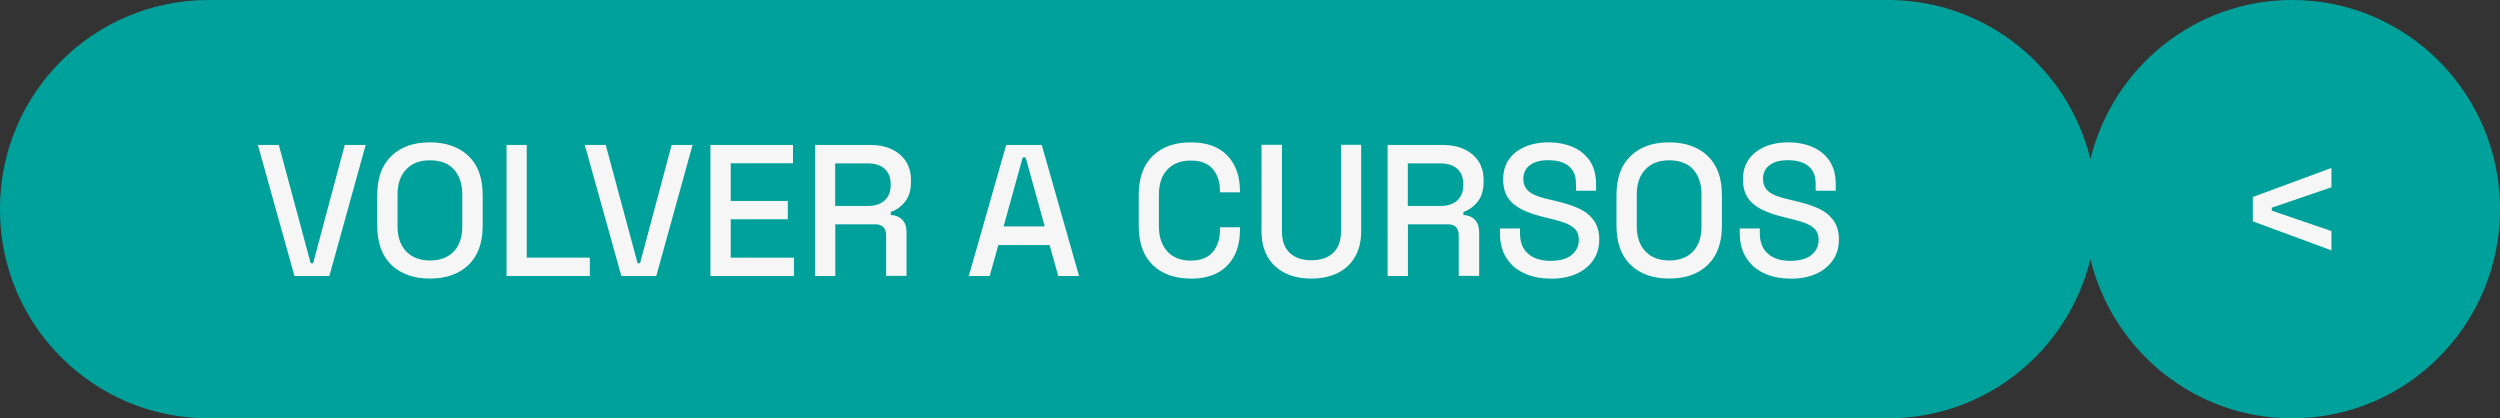 <?xml version="1.0" encoding="UTF-8"?>
<svg id="Capa_2" data-name="Capa 2" xmlns="http://www.w3.org/2000/svg" viewBox="0 0 203.19 34">
  <rect x="0" y="0" width="203.19" height="34" fill="#333333" stroke="none"/>
  <defs>
    <style>
      .cls-1 {
        fill: #f6f6f6;
      }

      .cls-2 {
        fill: #00a19a;
      }
    </style>
  </defs>
  <g id="Disseny">
    <g>
      <path class="cls-2" d="M186.29,0c-7.94,0-14.58,5.52-16.39,12.94-1.8-7.42-8.48-12.94-16.45-12.94H16.95C7.59,0,0,7.59,0,16.95v.1c0,9.36,7.59,16.95,16.95,16.95h136.5c7.98,0,14.65-5.52,16.45-12.94,1.81,7.42,8.45,12.94,16.39,12.94,9.33,0,16.9-7.61,16.9-17S195.63,0,186.29,0Z"/>
      <g>
        <path class="cls-1" d="M23.93,22.43l-2.97-10.65h1.7l2.59,9.61h.2l2.57-9.61h1.7l-2.95,10.65h-2.84Z"/>
        <path class="cls-1" d="M34.94,22.64c-1.31,0-2.35-.37-3.12-1.1-.77-.74-1.16-1.8-1.16-3.19v-2.49c0-1.39.38-2.45,1.16-3.19.77-.74,1.81-1.1,3.12-1.1s2.35.37,3.13,1.1c.78.74,1.16,1.8,1.16,3.19v2.49c0,1.39-.39,2.45-1.16,3.19-.78.74-1.82,1.1-3.13,1.1ZM34.94,21.17c.84,0,1.49-.25,1.95-.74.46-.49.68-1.16.68-2.02v-2.62c0-.85-.23-1.52-.68-2.02s-1.11-.74-1.95-.74-1.47.25-1.93.74-.7,1.16-.7,2.02v2.62c0,.85.23,1.52.7,2.02.47.49,1.11.74,1.93.74Z"/>
        <path class="cls-1" d="M41.17,22.43v-10.65h1.64v9.16h5.13v1.49h-6.77Z"/>
        <path class="cls-1" d="M50.5,22.43l-2.97-10.65h1.7l2.59,9.61h.2l2.57-9.61h1.7l-2.95,10.65h-2.84Z"/>
        <path class="cls-1" d="M57.74,22.43v-10.65h6.71v1.49h-5.06v3.06h4.64v1.49h-4.64v3.12h5.14v1.49h-6.78Z"/>
        <path class="cls-1" d="M66.24,22.43v-10.65h4.47c.66,0,1.24.11,1.74.34.5.23.89.56,1.17.98.28.43.42.93.42,1.52v.17c0,.67-.16,1.2-.48,1.6s-.71.68-1.16.84v.24c.39.02.69.15.93.39s.35.58.35,1.03v3.53h-1.66v-3.3c0-.27-.07-.49-.21-.65-.14-.16-.37-.24-.68-.24h-3.24v4.2h-1.64ZM67.88,16.74h2.65c.59,0,1.04-.15,1.37-.45s.49-.71.49-1.22v-.12c0-.52-.16-.92-.48-1.22-.32-.3-.78-.45-1.38-.45h-2.65v3.47Z"/>
        <path class="cls-1" d="M78.74,22.43l3.04-10.65h2.89l3.03,10.65h-1.69l-.7-2.51h-4.17l-.7,2.51h-1.7ZM81.56,18.4h3.35l-1.55-5.6h-.24l-1.55,5.6Z"/>
        <path class="cls-1" d="M96.78,22.64c-1.3,0-2.33-.37-3.09-1.1-.76-.74-1.14-1.8-1.14-3.19v-2.49c0-1.39.38-2.45,1.14-3.19.76-.74,1.79-1.1,3.09-1.1s2.26.35,2.96,1.06c.69.71,1.04,1.68,1.04,2.91v.09h-1.63v-.14c0-.72-.2-1.31-.59-1.76-.39-.46-.99-.68-1.79-.68s-1.44.25-1.9.74-.68,1.17-.68,2.05v2.55c0,.86.23,1.54.68,2.04.46.5,1.09.75,1.9.75s1.4-.23,1.79-.69.59-1.05.59-1.76v-.26h1.63v.21c0,1.23-.35,2.2-1.04,2.91-.69.71-1.68,1.06-2.96,1.06Z"/>
        <path class="cls-1" d="M106.59,22.64c-.84,0-1.56-.15-2.17-.46-.6-.3-1.07-.74-1.4-1.32-.33-.57-.49-1.27-.49-2.09v-7h1.66v7.04c0,.75.21,1.33.62,1.73.42.41,1.01.61,1.78.61s1.36-.2,1.78-.61c.42-.41.62-.98.62-1.73v-7.04h1.64v7c0,.82-.16,1.52-.49,2.09-.33.57-.79,1.01-1.4,1.32-.61.3-1.33.46-2.16.46Z"/>
        <path class="cls-1" d="M112.78,22.43v-10.65h4.47c.66,0,1.24.11,1.74.34.5.23.89.56,1.17.98s.42.93.42,1.52v.17c0,.67-.16,1.2-.48,1.6s-.71.68-1.16.84v.24c.38.02.69.15.93.39.23.24.35.58.35,1.03v3.53h-1.66v-3.3c0-.27-.07-.49-.21-.65s-.37-.24-.68-.24h-3.24v4.2h-1.64ZM114.42,16.74h2.65c.59,0,1.04-.15,1.37-.45.32-.3.49-.71.49-1.22v-.12c0-.52-.16-.92-.48-1.22-.32-.3-.78-.45-1.38-.45h-2.65v3.47Z"/>
        <path class="cls-1" d="M126.01,22.64c-.8,0-1.51-.14-2.13-.43-.62-.28-1.1-.7-1.45-1.25-.35-.55-.52-1.22-.52-2.01v-.38h1.63v.38c0,.75.23,1.31.68,1.69.45.38,1.05.56,1.8.56s1.33-.16,1.72-.48c.39-.32.58-.73.58-1.24,0-.33-.09-.61-.27-.82s-.44-.38-.78-.51c-.33-.13-.74-.25-1.2-.36l-.56-.14c-.68-.16-1.27-.36-1.77-.6s-.89-.56-1.16-.95-.41-.9-.41-1.52.15-1.17.46-1.61.74-.79,1.29-1.03c.55-.24,1.19-.37,1.93-.37s1.4.13,1.99.38c.58.25,1.04.63,1.38,1.13.33.5.5,1.12.5,1.87v.55h-1.63v-.55c0-.46-.09-.83-.28-1.11-.19-.28-.45-.49-.78-.62s-.73-.2-1.17-.2c-.65,0-1.15.13-1.51.4s-.54.64-.54,1.12c0,.32.08.59.24.8.16.21.39.38.69.51s.68.25,1.14.35l.56.14c.69.15,1.3.35,1.83.58s.94.56,1.25.97c.3.41.46.93.46,1.57s-.16,1.2-.48,1.67-.77.85-1.36,1.12c-.59.27-1.28.4-2.08.4Z"/>
        <path class="cls-1" d="M135.66,22.64c-1.31,0-2.35-.37-3.12-1.1-.77-.74-1.16-1.8-1.16-3.19v-2.49c0-1.39.38-2.45,1.16-3.19.77-.74,1.81-1.1,3.12-1.1s2.35.37,3.13,1.1c.78.74,1.16,1.8,1.16,3.19v2.49c0,1.39-.39,2.45-1.16,3.19-.78.74-1.82,1.1-3.13,1.1ZM135.66,21.17c.84,0,1.49-.25,1.95-.74.46-.49.68-1.16.68-2.02v-2.62c0-.85-.23-1.52-.68-2.02s-1.11-.74-1.95-.74-1.47.25-1.93.74-.7,1.16-.7,2.02v2.62c0,.85.23,1.52.7,2.02.47.49,1.11.74,1.93.74Z"/>
        <path class="cls-1" d="M145.51,22.64c-.8,0-1.51-.14-2.13-.43-.62-.28-1.1-.7-1.45-1.25-.35-.55-.53-1.22-.53-2.01v-.38h1.63v.38c0,.75.23,1.31.68,1.69.45.38,1.05.56,1.8.56s1.33-.16,1.72-.48.58-.73.58-1.24c0-.33-.09-.61-.27-.82s-.44-.38-.78-.51c-.33-.13-.74-.25-1.2-.36l-.56-.14c-.68-.16-1.27-.36-1.77-.6s-.89-.56-1.16-.95c-.27-.4-.41-.9-.41-1.52s.15-1.17.46-1.61.74-.79,1.29-1.03c.55-.24,1.19-.37,1.93-.37s1.4.13,1.98.38c.58.25,1.04.63,1.38,1.13.33.5.5,1.12.5,1.87v.55h-1.63v-.55c0-.46-.09-.83-.28-1.11-.19-.28-.45-.49-.78-.62-.33-.13-.73-.2-1.17-.2-.65,0-1.15.13-1.51.4-.36.27-.54.64-.54,1.12,0,.32.08.59.24.8.16.21.39.38.69.51s.68.25,1.14.35l.56.14c.69.15,1.3.35,1.83.58.53.24.94.56,1.25.97.3.41.46.93.46,1.57s-.16,1.2-.48,1.67-.77.85-1.36,1.12c-.59.27-1.28.4-2.08.4Z"/>
      </g>
      <path class="cls-1" d="M189.49,13.65v1.57l-4.85,1.66v.24l4.85,1.66v1.57l-6.39-2.36v-1.98l6.39-2.36Z"/>
    </g>
  </g>
</svg>